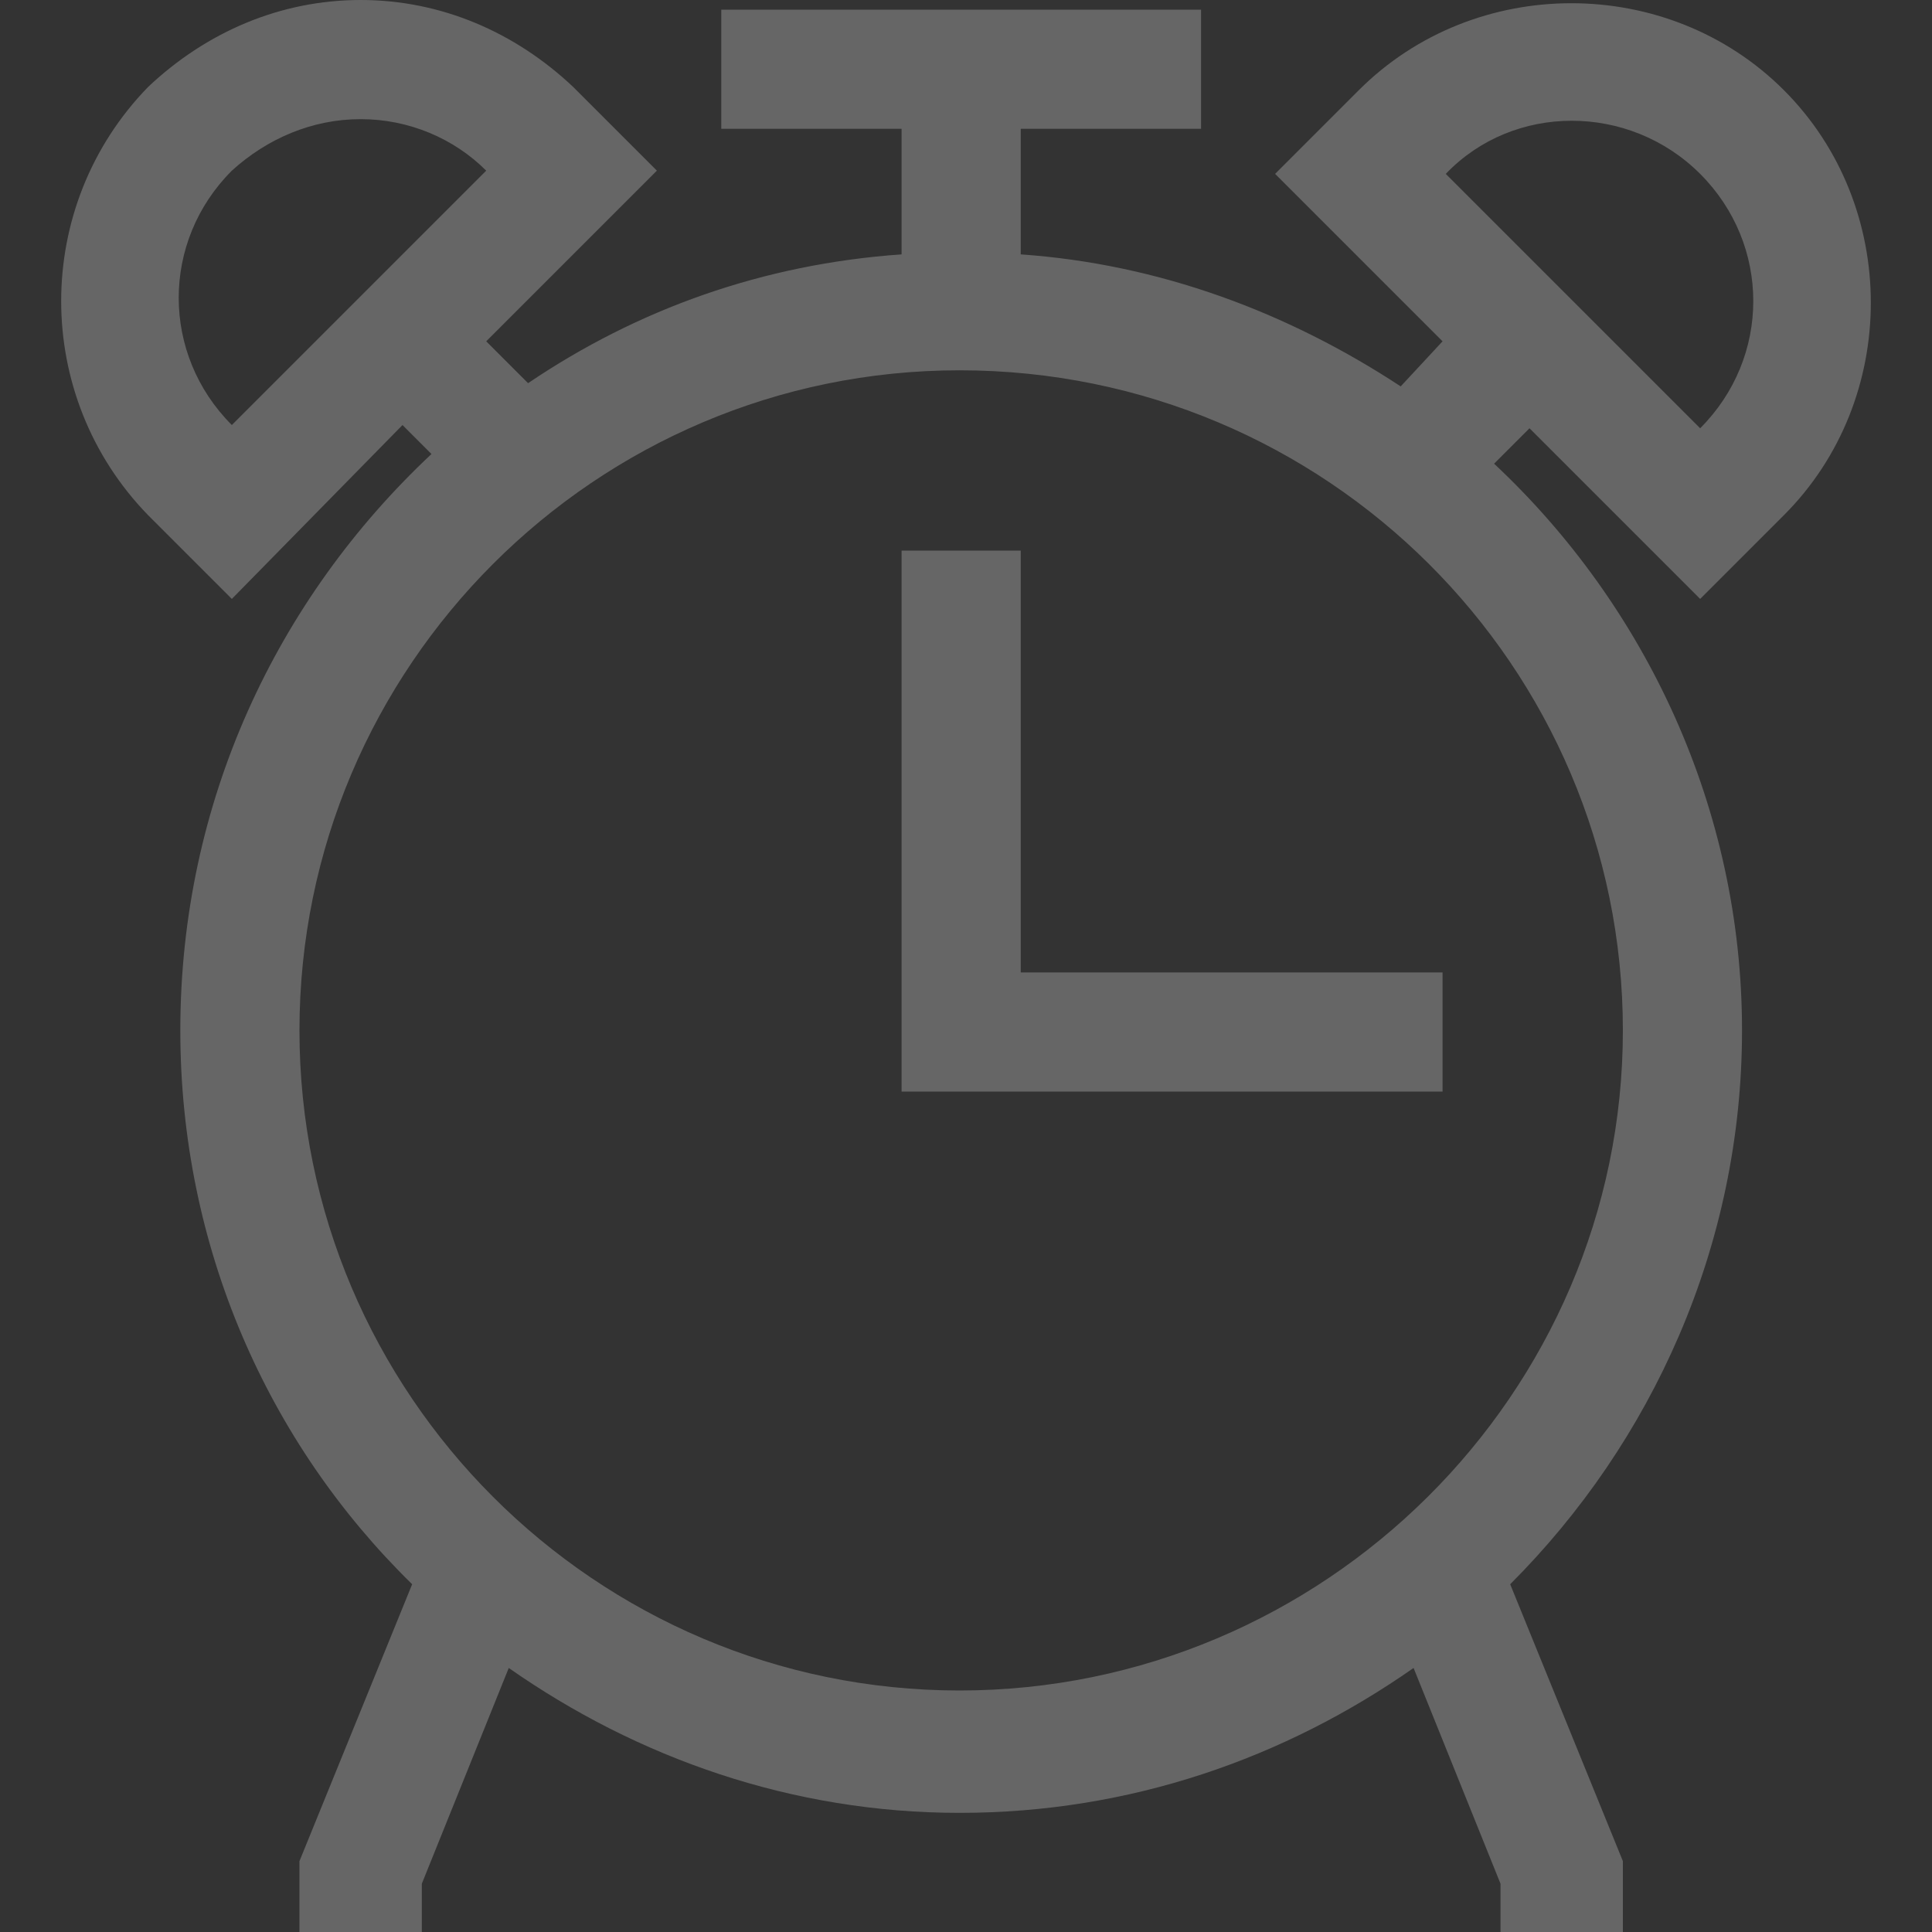 <?xml version="1.0" encoding="utf-8"?>
<!-- Generator: Adobe Illustrator 23.0.6, SVG Export Plug-In . SVG Version: 6.00 Build 0)  -->
<svg version="1.1" id="Calque_1" xmlns="http://www.w3.org/2000/svg" xmlns:xlink="http://www.w3.org/1999/xlink" x="0px" y="0px"
	 viewBox="0 0 60 60" style="enable-background:new 0 0 60 60;" xml:space="preserve">
<rect x="0" y="0" width="60" height="60" fill="#333333" stroke="none"/>
<style type="text/css">
	.st0{opacity:0.5;}
	.st1{opacity:0.5;fill:#FFFFFF;enable-background:new    ;}
</style>
<g class="st0">
	<polygon class="st1" points="31.7,17.1 28,17.1 28,33.9 44.8,33.9 44.8,30.2 31.7,30.2 	"/>
	<path class="st1" d="M52.8,18.6l2.6-2.6c3.6-3.6,3.6-9.6,0-13.2c-3.6-3.6-9.6-3.6-13.2,0l-2.6,2.6l5.2,5.2L43.5,12
		C40,9.7,36,8.2,31.7,7.9V4h5.6V0.3H22.4V4H28v3.9c-4.3,0.3-8.2,1.7-11.6,4l-1.3-1.3l5.3-5.3l-2.6-2.6C16,1,13.7,0,11.2,0
		S6.4,1,4.6,2.7C1,6.4,1,12.3,4.6,16l2.6,2.6l5.3-5.4l0.9,0.9C8.6,18.6,5.6,24.9,5.6,32c0,6.7,2.7,12.8,7.2,17.2l-3.5,8.6V60h3.8
		v-1.5l2.7-6.7c4,2.8,8.8,4.5,14,4.5c5.3,0,10.1-1.7,14.1-4.5l2.7,6.7V60h3.8v-2.2l-3.5-8.6c4.4-4.4,7.2-10.5,7.2-17.2
		c0-6.9-3-13.2-7.7-17.6l1.1-1.1L52.8,18.6z M7.2,5.3c1.1-1,2.5-1.6,4-1.6s2.9,0.6,3.9,1.6l-7.9,7.9C5,11,5,7.5,7.2,5.3z M50.4,32
		c0,11.3-9.3,20.5-20.6,20.5S9.3,43.3,9.3,32s9.2-20.5,20.5-20.5C41.2,11.5,50.4,20.7,50.4,32z M52.8,5.4c2.2,2.2,2.2,5.7,0,7.9
		l-7.9-7.9C47,3.2,50.6,3.2,52.8,5.4z"/>
</g>
</svg>
